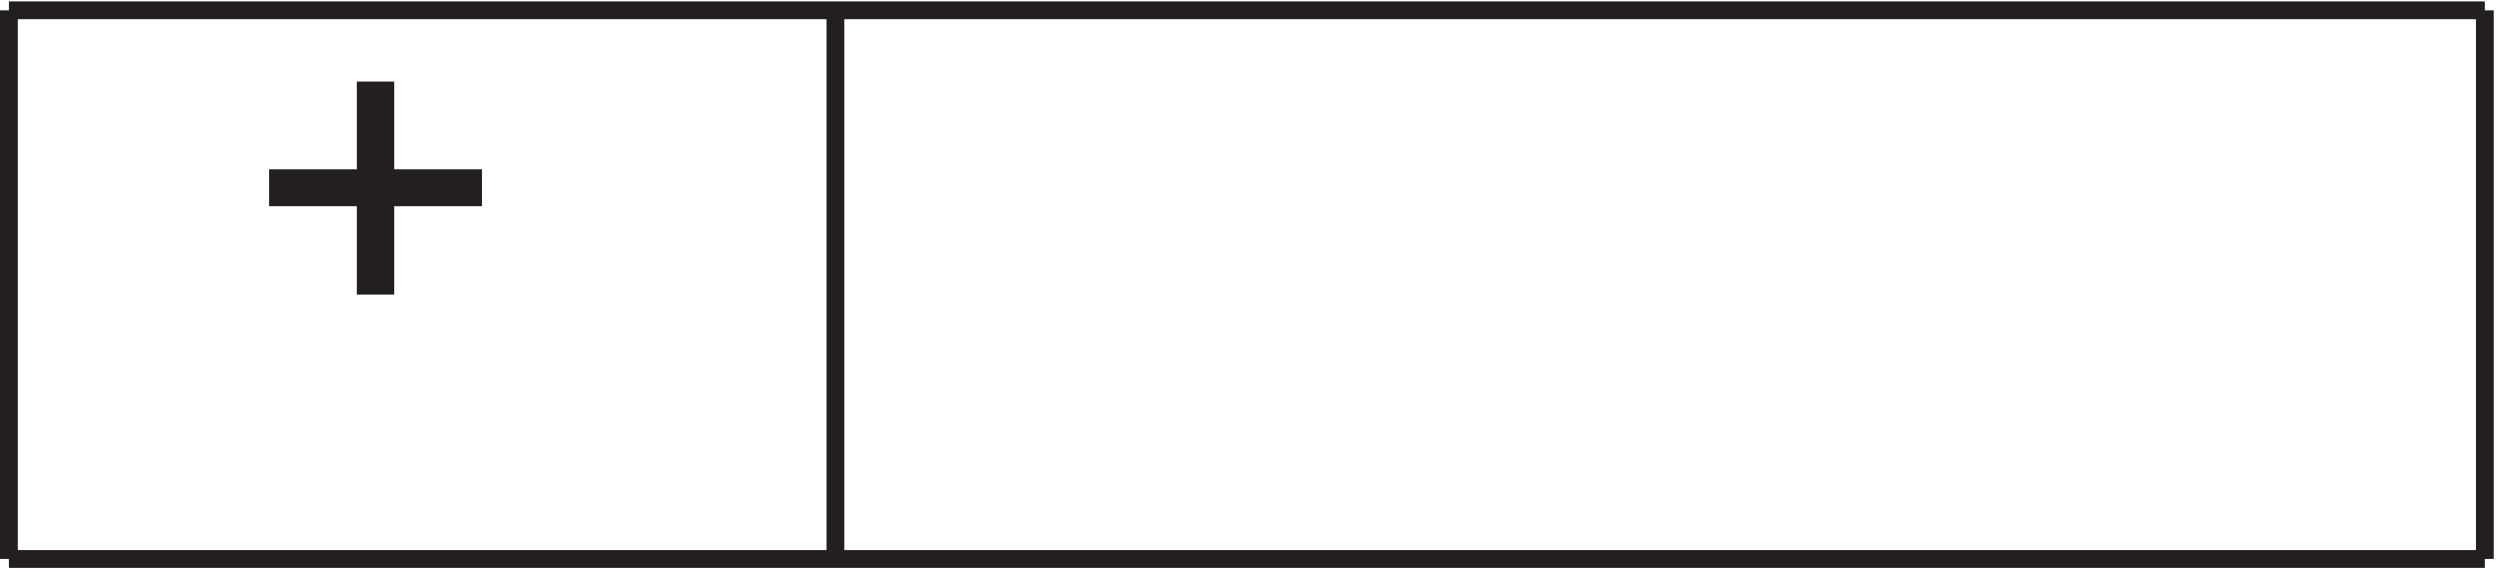 <svg xmlns="http://www.w3.org/2000/svg" xml:space="preserve" width="140" height="31.8"><path d="M149.824 114.301v37.219h-36.937v15.55h36.937v36.942h15.742V167.07h36.938v-15.55h-36.938v-37.219h-15.742" style="fill:#231f20;fill-opacity:1;fill-rule:nonzero;stroke:none" transform="matrix(.133 0 0 -.133 .056 31.7)"/><path d="M1045.83 234H3.332m0-231H1045.83M3.332 234V3m348 0v231M1045.83 3v231" style="fill:none;stroke:#231f20;stroke-width:7.5;stroke-linecap:butt;stroke-linejoin:miter;stroke-miterlimit:10;stroke-dasharray:none;stroke-opacity:1" transform="matrix(.133 0 0 -.133 .056 31.7)"/></svg>
